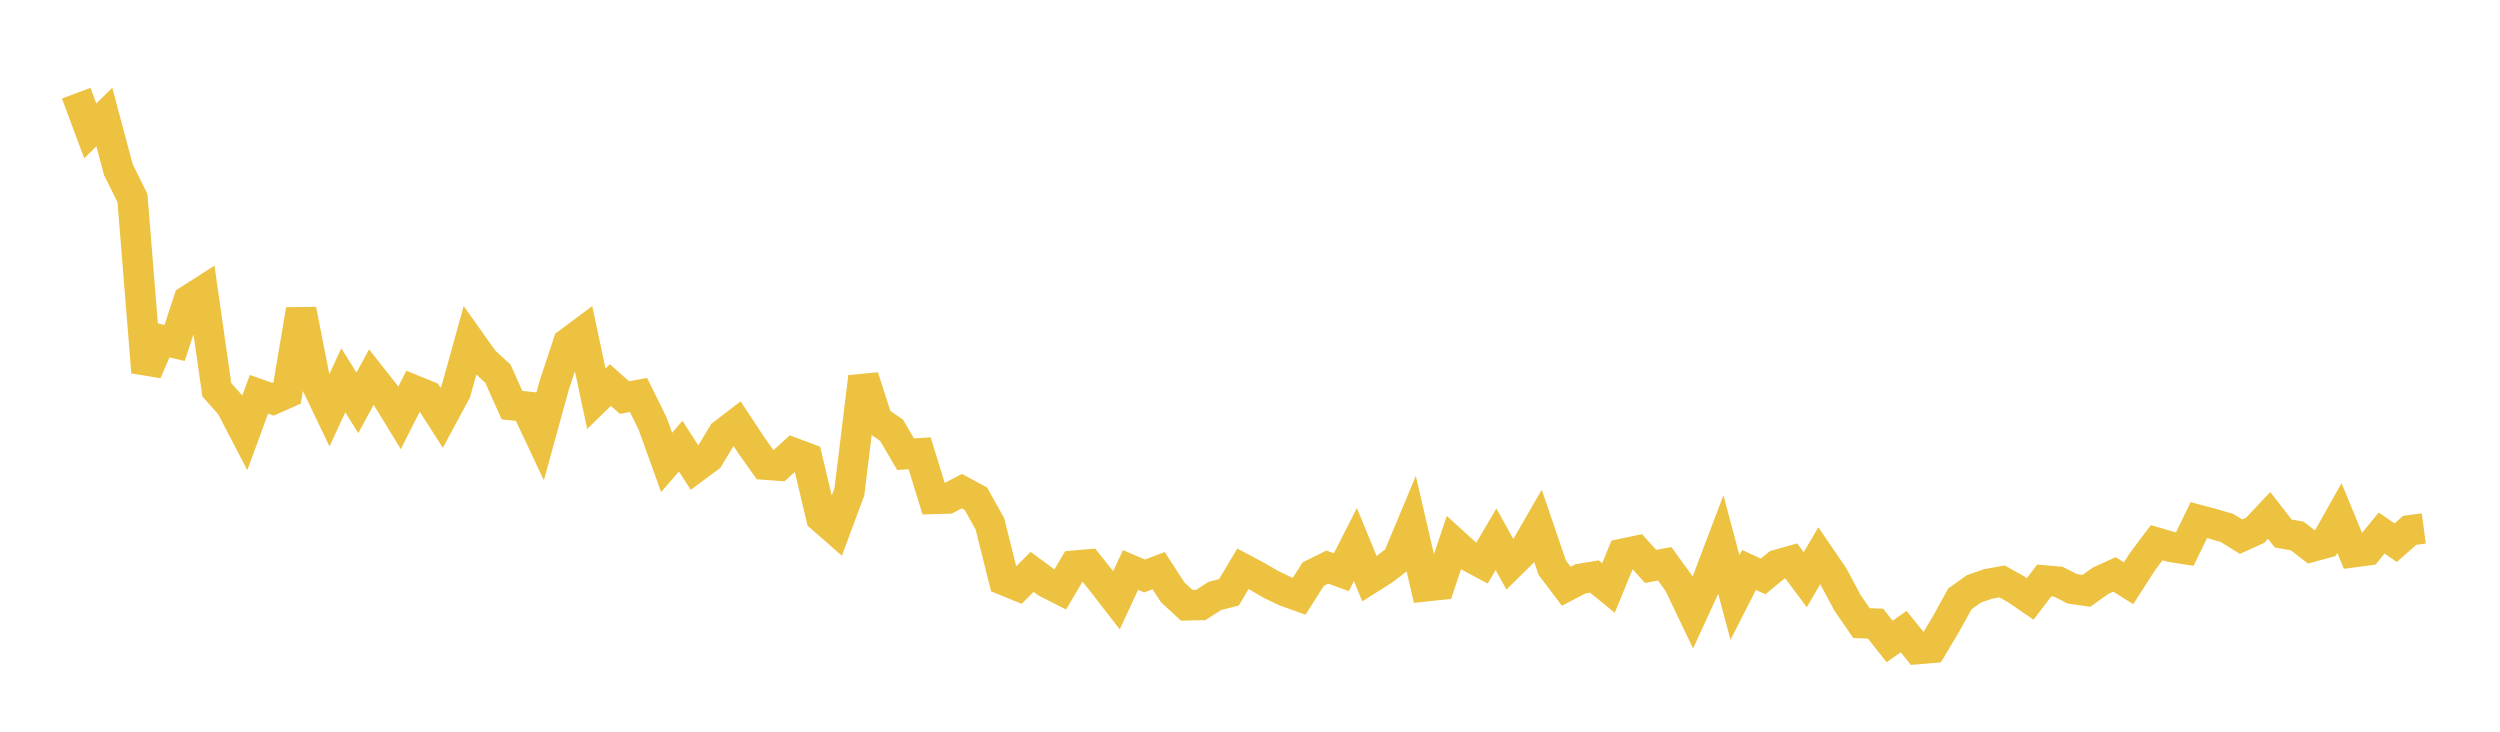 <svg width="164" height="48" xmlns="http://www.w3.org/2000/svg" xmlns:xlink="http://www.w3.org/1999/xlink"><path fill="none" stroke="rgb(237,194,64)" stroke-width="2" d="M5,6.11L5.922,8.588L6.844,7.676L7.766,11.131L8.689,12.992L9.611,24.415L10.533,22.281L11.455,22.498L12.377,19.693L13.299,19.104L14.222,25.568L15.144,26.603L16.066,28.376L16.988,25.867L17.91,26.19L18.832,25.783L19.754,20.321L20.677,25.015L21.599,26.939L22.521,24.946L23.443,26.427L24.365,24.729L25.287,25.899L26.21,27.412L27.132,25.591L28.054,25.967L28.976,27.405L29.898,25.694L30.82,22.369L31.743,23.664L32.665,24.517L33.587,26.578L34.509,26.675L35.431,28.637L36.353,25.284L37.275,22.5L38.198,21.812L39.12,26.159L40.042,25.26L40.964,26.078L41.886,25.912L42.808,27.777L43.731,30.334L44.653,29.267L45.575,30.693L46.497,30.012L47.419,28.482L48.341,27.775L49.263,29.177L50.186,30.478L51.108,30.546L52.03,29.709L52.952,30.053L53.874,33.943L54.796,34.749L55.719,32.27L56.641,24.726L57.563,27.591L58.485,28.223L59.407,29.795L60.329,29.737L61.251,32.729L62.174,32.703L63.096,32.22L64.018,32.718L64.94,34.369L65.862,38.058L66.784,38.434L67.707,37.516L68.629,38.196L69.551,38.666L70.473,37.109L71.395,37.029L72.317,38.187L73.24,39.377L74.162,37.388L75.084,37.785L76.006,37.435L76.928,38.855L77.85,39.706L78.772,39.686L79.695,39.092L80.617,38.857L81.539,37.313L82.461,37.802L83.383,38.343L84.305,38.783L85.228,39.114L86.15,37.66L87.072,37.203L87.994,37.537L88.916,35.722L89.838,37.968L90.76,37.385L91.683,36.678L92.605,34.471L93.527,38.46L94.449,38.36L95.371,35.614L96.293,36.451L97.216,36.945L98.138,35.372L99.06,37.039L99.982,36.13L100.904,34.533L101.826,37.237L102.749,38.458L103.671,37.976L104.593,37.82L105.515,38.573L106.437,36.331L107.359,36.136L108.281,37.158L109.204,36.985L110.126,38.258L111.048,40.187L111.97,38.177L112.892,35.746L113.814,39.196L114.737,37.386L115.659,37.813L116.581,37.055L117.503,36.796L118.425,38.028L119.347,36.456L120.269,37.809L121.192,39.537L122.114,40.876L123.036,40.913L123.958,42.08L124.88,41.433L125.802,42.578L126.725,42.499L127.647,40.954L128.569,39.286L129.491,38.629L130.413,38.308L131.335,38.142L132.257,38.656L133.18,39.29L134.102,38.08L135.024,38.158L135.946,38.627L136.868,38.759L137.79,38.1L138.713,37.682L139.635,38.261L140.557,36.827L141.479,35.601L142.401,35.871L143.323,36.016L144.246,34.118L145.168,34.364L146.09,34.635L147.012,35.205L147.934,34.787L148.856,33.811L149.778,34.999L150.701,35.163L151.623,35.875L152.545,35.624L153.467,33.982L154.389,36.221L155.311,36.1L156.234,34.967L157.156,35.601L158.078,34.789L159,34.665"></path></svg>